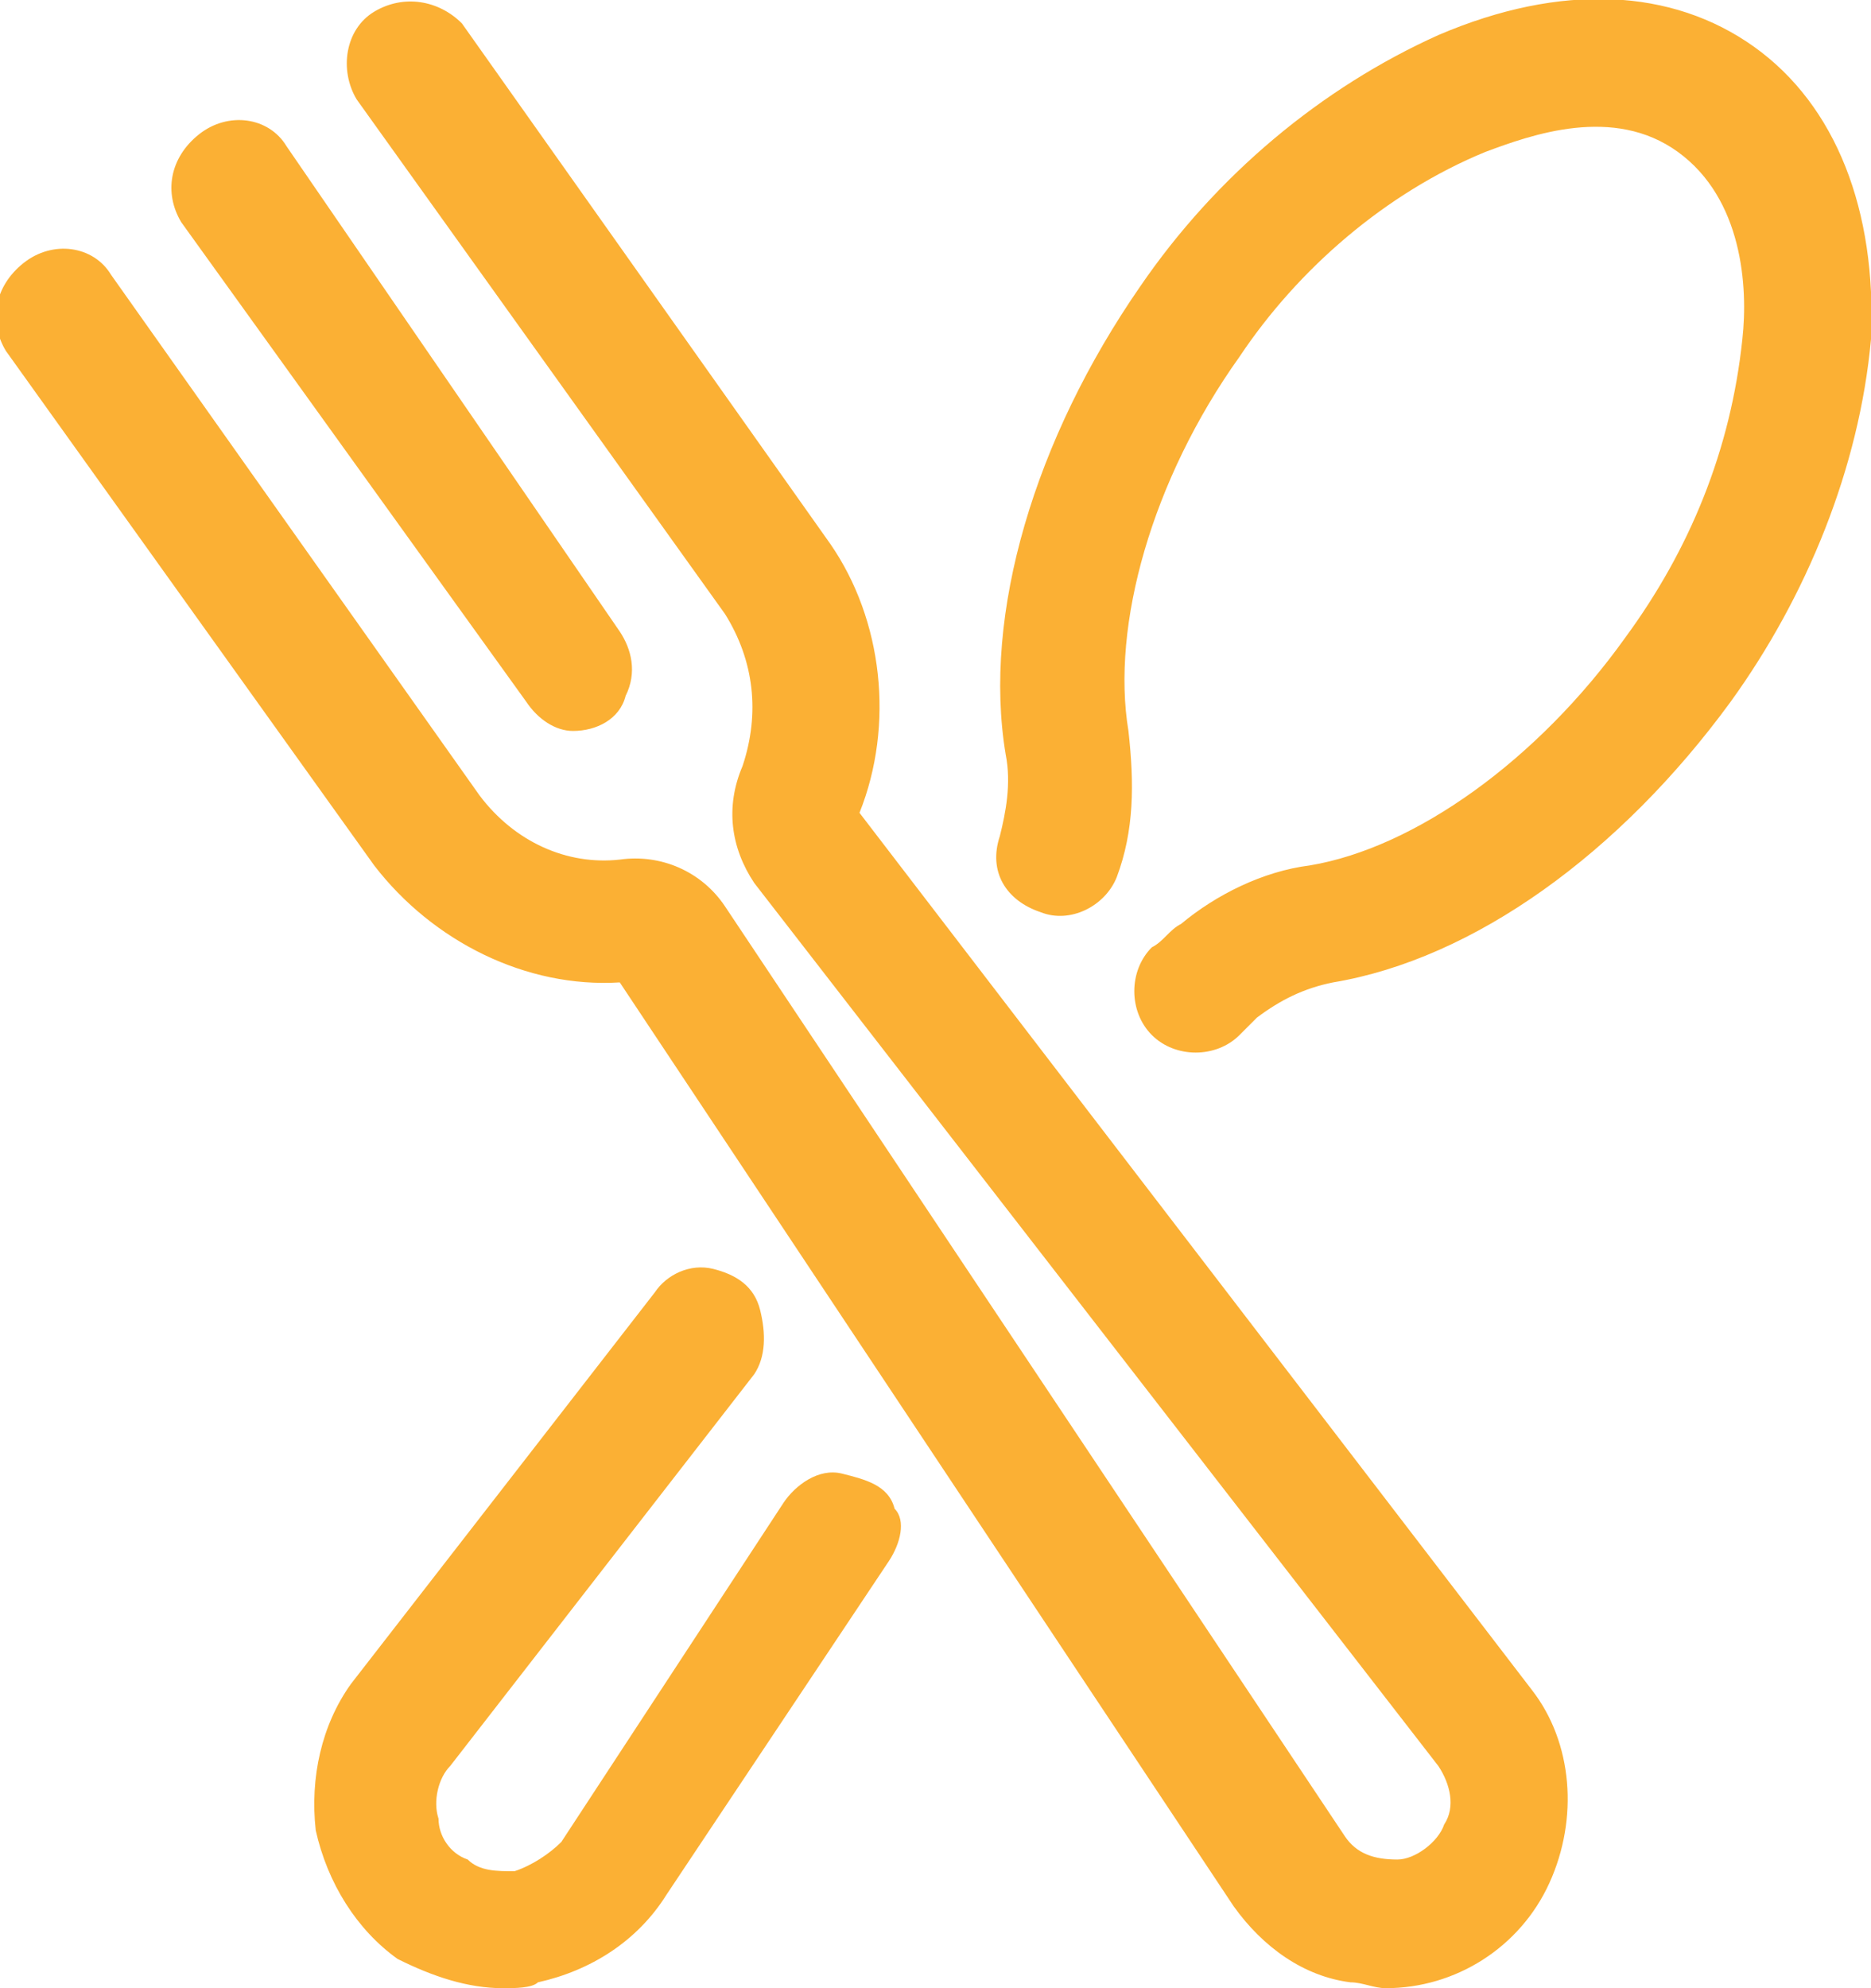 <?xml version="1.0" encoding="utf-8"?>
<!-- Generator: Adobe Illustrator 27.0.0, SVG Export Plug-In . SVG Version: 6.00 Build 0)  -->
<svg version="1.1" id="Layer_1" xmlns="http://www.w3.org/2000/svg" xmlns:xlink="http://www.w3.org/1999/xlink" x="0px" y="0px"
	 viewBox="0 0 32 34" style="enable-background:new 0 0 32 34;" xml:space="preserve">
<style type="text/css">
	.st0{fill:#FBB034;}
</style>
<g id="Page-1">
	<g id="_x36_.9" transform="translate(-732, -4257)">
		<g id="noun_Food_677333" transform="translate(100, 3824)">
			<g transform="translate(632, 433)">
				<path id="Shape" class="st0" d="M15.2,26.7l-3.8,5.7c-0.5,0.8-1.3,1.3-2.2,1.5C9.1,34,8.8,34,8.6,34c-0.6,0-1.2-0.2-1.8-0.5
					c-0.7-0.5-1.2-1.3-1.4-2.2c-0.1-0.9,0.1-1.8,0.6-2.5l5.2-6.7c0.2-0.3,0.6-0.5,1-0.4c0.4,0.1,0.7,0.3,0.8,0.7
					c0.1,0.4,0.1,0.8-0.1,1.1l-5.2,6.7c-0.2,0.2-0.3,0.6-0.2,0.9c0,0.3,0.2,0.6,0.5,0.7c0.2,0.2,0.5,0.2,0.8,0.2
					c0.3-0.1,0.6-0.3,0.8-0.5l3.8-5.8c0.2-0.3,0.6-0.6,1-0.5s0.8,0.2,0.9,0.6C15.5,26,15.4,26.4,15.2,26.7L15.2,26.7z M30,0.8
					c-1.4-1-3.3-1.1-5.4-0.2c-2,0.9-3.8,2.4-5.1,4.3c-1.8,2.6-2.7,5.6-2.3,8c0.1,0.5,0,1-0.1,1.4c-0.2,0.6,0.1,1.1,0.7,1.3
					c0.5,0.2,1.1-0.1,1.3-0.6c0.3-0.8,0.3-1.6,0.2-2.5c-0.3-1.8,0.4-4.3,1.9-6.4c1-1.5,2.5-2.8,4.2-3.5c0.8-0.3,2.2-0.8,3.3,0
					s1.2,2.3,1.1,3.2c-0.2,1.9-0.9,3.6-2,5.1c-1.5,2.1-3.6,3.6-5.4,3.9c-0.8,0.1-1.6,0.5-2.2,1c-0.2,0.1-0.3,0.3-0.5,0.4
					c-0.4,0.4-0.4,1.1,0,1.5c0.4,0.4,1.1,0.4,1.5,0c0.1-0.1,0.2-0.2,0.3-0.3c0.4-0.3,0.8-0.5,1.3-0.6c2.4-0.4,4.9-2.2,6.8-4.8
					c1.3-1.8,2.2-4,2.4-6.2C32.1,3.6,31.4,1.8,30,0.8L30,0.8z M14.7,13.9c0.6-1.5,0.4-3.3-0.5-4.6L7.9,0.4C7.5,0,6.9-0.1,6.4,0.2
					c-0.5,0.3-0.6,1-0.3,1.5l6.3,8.8c0.5,0.8,0.6,1.7,0.3,2.6c-0.3,0.7-0.2,1.4,0.2,2l11.7,15.1c0.2,0.3,0.3,0.7,0.1,1
					c-0.1,0.3-0.5,0.6-0.8,0.6c-0.4,0-0.7-0.1-0.9-0.4L12.4,15.5c-0.4-0.6-1.1-0.9-1.8-0.8c-0.9,0.1-1.8-0.3-2.4-1.1L1.9,4.7
					c-0.3-0.5-1-0.6-1.5-0.2s-0.6,1-0.3,1.5l6.3,8.8c1,1.3,2.6,2.1,4.2,2l10.5,15.8c0.5,0.7,1.2,1.2,2,1.3c0.2,0,0.4,0.1,0.6,0.1
					c1.2,0,2.3-0.7,2.8-1.8c0.5-1.1,0.4-2.4-0.3-3.3L14.7,13.9z M9.8,12.5c0.4,0,0.8-0.2,0.9-0.6c0.2-0.4,0.1-0.8-0.1-1.1L4.9,2.5
					C4.6,2,3.9,1.9,3.4,2.3s-0.6,1-0.3,1.5L9,12C9.2,12.3,9.5,12.5,9.8,12.5L9.8,12.5z"/>
			</g>
		</g>
	</g>
</g>
</svg>
